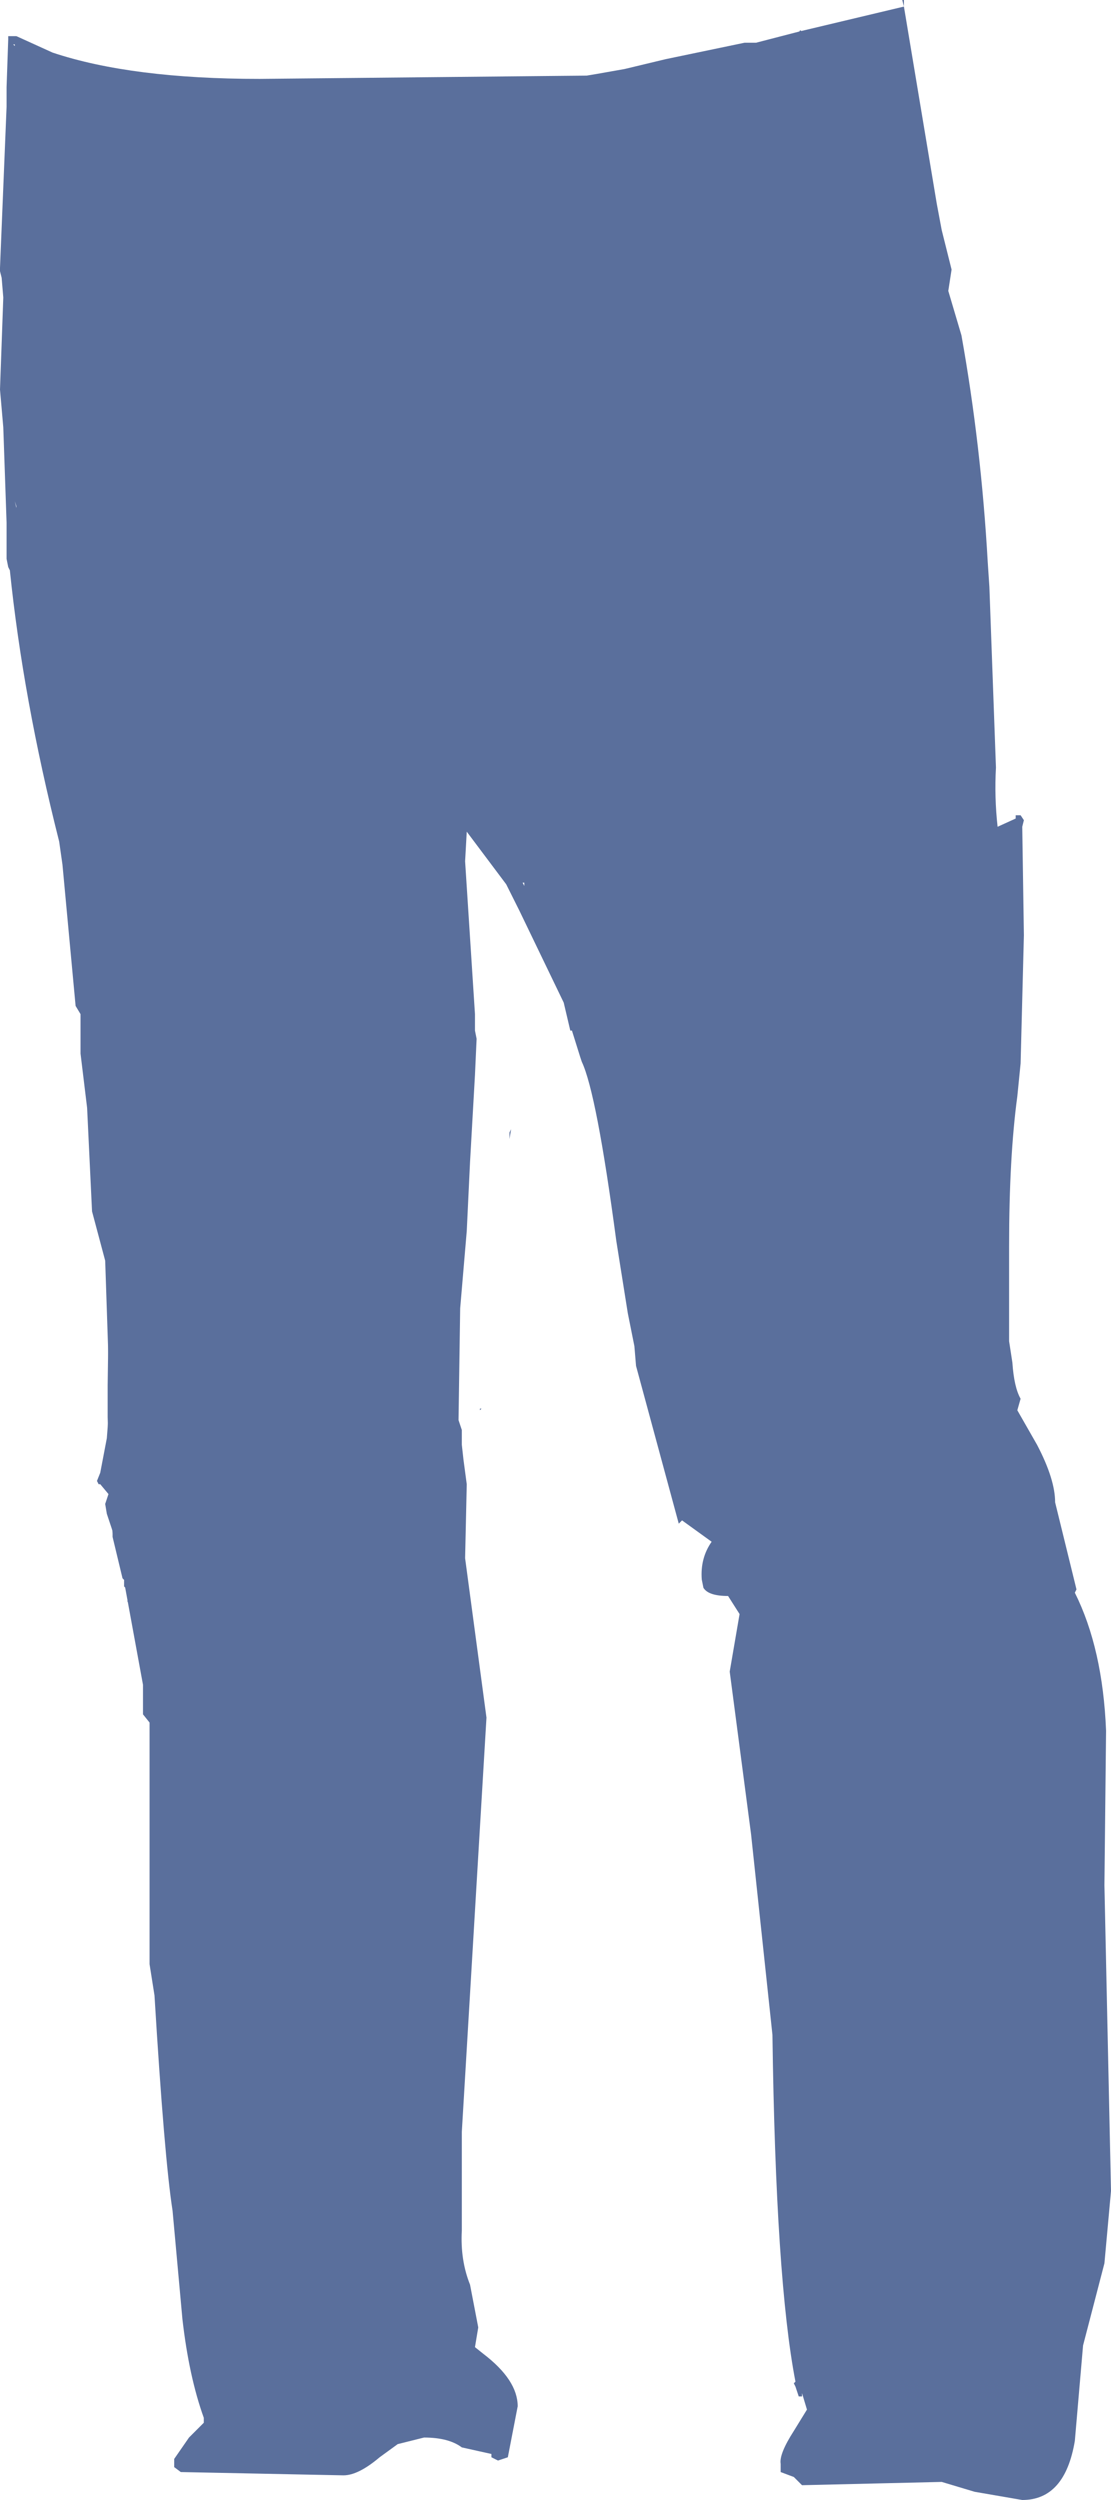 <?xml version="1.0" encoding="UTF-8" standalone="no"?>
<svg xmlns:xlink="http://www.w3.org/1999/xlink" height="76.05px" width="33.8px" xmlns="http://www.w3.org/2000/svg">
  <g transform="matrix(1.0, 0.0, 0.0, 1.0, 0.0, 0.0)">
    <path d="M3.3 42.15 L3.3 41.35 3.2 38.35 2.8 36.85 2.65 33.7 2.45 32.05 2.45 30.85 2.3 30.6 1.9 26.3 1.8 25.6 Q0.7 21.25 0.3 17.35 L0.25 17.25 0.2 17.0 0.2 15.9 0.1 13.0 0.0 11.85 0.1 9.05 0.05 8.45 0.0 8.25 0.0 8.15 0.2 3.25 0.2 2.65 0.25 1.2 0.25 1.1 0.5 1.1 1.6 1.6 Q4.0 2.4 7.9 2.4 L17.85 2.3 18.15 2.25 19.0 2.1 20.25 1.8 22.65 1.3 23.0 1.3 24.35 0.95 27.5 0.2 27.45 0.0 27.5 0.0 27.5 0.2 27.55 0.5 28.5 6.2 28.65 7.0 28.95 8.2 28.85 8.85 29.25 10.2 Q29.85 13.55 30.05 17.1 L30.1 17.85 30.3 23.35 Q30.25 24.25 30.35 25.15 L30.9 24.9 30.9 24.8 31.05 24.8 31.15 24.95 31.1 25.15 31.15 28.45 31.05 32.35 30.95 33.35 Q30.7 35.2 30.7 37.9 L30.7 40.45 30.7 40.8 30.8 41.45 Q30.85 42.2 31.05 42.55 L30.95 42.9 31.55 43.95 Q32.1 45.0 32.1 45.7 L32.75 48.35 32.7 48.45 Q33.55 50.15 33.65 52.65 L33.6 57.35 33.8 66.65 33.6 68.85 32.95 71.35 32.7 74.25 Q32.4 76.05 31.1 76.05 L29.65 75.8 28.65 75.5 24.4 75.6 24.15 75.35 23.75 75.2 23.75 74.95 Q23.7 74.65 24.15 73.95 L24.55 73.3 24.4 72.8 24.4 72.9 24.3 72.9 24.2 72.6 24.15 72.5 24.2 72.45 Q23.6 69.35 23.5 61.9 L22.85 55.8 22.2 50.85 22.5 49.1 22.15 48.55 Q21.55 48.55 21.4 48.3 L21.35 48.05 Q21.3 47.4 21.65 46.9 L20.75 46.25 20.65 46.35 19.35 41.55 19.3 40.95 19.1 39.95 18.75 37.75 Q18.15 33.25 17.7 32.3 L17.65 32.15 17.4 31.35 17.35 31.35 17.15 30.5 15.8 27.7 15.4 26.9 14.2 25.3 14.15 26.2 14.45 30.85 14.45 31.35 14.5 31.6 14.45 32.7 14.3 35.35 14.2 37.45 14.0 39.8 13.95 43.2 14.05 43.5 14.05 43.95 14.1 44.4 14.2 45.15 14.15 47.4 14.8 52.25 14.05 64.85 14.05 67.85 Q14.0 68.75 14.3 69.5 L14.55 70.8 14.45 71.4 14.7 71.6 Q15.75 72.4 15.75 73.2 L15.45 74.75 15.15 74.85 14.95 74.75 14.95 74.65 14.05 74.45 Q13.65 74.15 12.9 74.15 L12.1 74.35 11.55 74.75 Q10.9 75.3 10.45 75.3 L5.5 75.2 5.3 75.05 5.3 74.8 5.75 74.15 6.2 73.7 6.2 73.55 Q5.75 72.3 5.55 70.55 L5.25 67.25 Q5.0 65.65 4.7 60.7 L4.55 59.75 4.55 53.1 4.55 52.4 4.35 52.15 4.35 51.25 3.8 48.25 3.8 48.05 3.75 48.0 3.45 46.75 3.45 46.65 3.25 46.05 3.2 45.75 3.3 45.45 3.05 45.15 3.0 45.15 2.95 45.05 3.05 44.8 3.25 43.75 3.3 43.1 3.3 42.7 3.3 42.15 3.4 35.0 3.4 27.85 3.3 27.3 Q2.8 25.8 2.75 24.15 L2.85 23.7 2.5 23.2 Q2.35 22.5 2.35 21.8 L2.35 16.2 2.35 15.9 2.35 14.65 2.3 7.4 2.4 7.0 Q2.85 5.45 2.8 3.8 L2.75 3.1 2.8 3.8 Q2.85 5.45 2.4 7.0 L2.3 7.4 2.35 14.65 2.35 15.9 2.35 16.2 2.35 21.8 Q2.35 22.5 2.5 23.2 L2.85 23.7 2.75 24.15 Q2.8 25.8 3.3 27.3 L3.4 27.85 3.4 35.0 3.3 42.15 M27.55 11.35 L27.35 11.15 27.15 10.8 26.95 10.4 26.95 10.05 Q27.05 9.65 26.75 9.65 L26.6 9.5 26.45 9.15 25.85 7.5 25.55 6.6 25.3 5.85 25.1 5.15 Q24.55 3.4 24.35 1.45 L24.35 0.95 24.35 1.45 Q24.55 3.4 25.1 5.15 L25.3 5.85 25.55 6.6 25.85 7.5 26.45 9.15 26.6 9.5 26.75 9.65 Q27.05 9.65 26.95 10.05 L26.95 10.4 27.15 10.8 27.35 11.15 27.55 11.35 M0.45 1.35 L0.4 1.35 0.45 1.4 0.45 1.35 M0.45 15.25 L0.5 15.45 0.5 15.4 0.45 15.25 M15.95 26.85 L15.9 26.85 15.95 26.95 15.95 26.85 M15.55 34.35 L15.5 34.65 15.5 34.45 15.55 34.35 M7.05 72.35 Q6.8 70.15 6.9 67.95 6.95 66.05 6.6 64.3 L6.45 63.75 6.3 63.05 Q5.75 61.2 5.75 59.2 L5.65 57.55 5.65 57.15 5.3 53.3 4.95 51.85 4.8 51.3 Q4.85 50.45 4.5 49.85 L3.9 48.7 Q4.05 48.45 3.8 48.25 4.05 48.45 3.9 48.7 L4.5 49.85 Q4.85 50.45 4.8 51.3 L4.95 51.85 5.3 53.3 5.65 57.15 5.65 57.55 5.75 59.2 Q5.75 61.2 6.3 63.05 L6.45 63.75 6.6 64.3 Q6.95 66.05 6.9 67.95 6.8 70.15 7.05 72.35 M3.45 46.65 L3.4 45.9 3.35 44.9 3.3 43.1 3.35 44.9 3.4 45.9 3.45 46.65 M14.65 42.85 L14.6 42.9 14.6 42.85 14.65 42.85 M30.15 25.65 Q30.25 27.65 29.75 29.5 L29.7 30.05 Q29.8 32.7 29.35 35.15 28.95 37.1 29.0 39.2 L29.05 45.6 29.05 46.35 29.1 47.8 29.2 49.3 29.2 49.5 29.65 50.45 29.75 50.75 29.9 50.95 30.65 52.0 Q30.95 52.35 30.9 53.1 L30.9 53.5 31.1 60.45 Q31.15 61.8 30.85 63.0 L30.7 63.35 30.45 63.8 30.35 64.3 30.15 65.1 30.1 65.75 29.8 66.9 29.7 67.4 29.7 68.0 29.6 72.95 29.6 73.3 Q29.1 73.5 29.05 73.85 29.1 73.5 29.6 73.3 L29.6 72.95 29.7 68.0 29.7 67.4 29.8 66.9 30.1 65.75 30.15 65.1 30.35 64.3 30.45 63.8 30.7 63.35 30.85 63.0 Q31.15 61.8 31.1 60.45 L30.9 53.5 30.9 53.1 Q30.95 52.35 30.65 52.0 L29.9 50.95 29.75 50.75 29.65 50.45 29.2 49.5 29.2 49.3 29.1 47.8 29.05 46.35 29.05 45.6 29.0 39.2 Q28.95 37.1 29.35 35.15 29.8 32.7 29.7 30.05 L29.75 29.5 Q30.25 27.65 30.15 25.65" fill="#5a6f9c" fill-rule="evenodd" stroke="none"/>
    <path d="M3.8 48.25 L3.8 48.05 3.75 48.0 3.45 46.75 3.45 46.65 3.4 45.9 3.35 44.9 3.3 43.1 3.3 42.7 3.3 42.15 3.4 35.0 3.4 27.85 3.3 27.3 Q2.8 25.8 2.75 24.15 L2.85 23.7 2.5 23.2 Q2.35 22.5 2.35 21.8 L2.35 16.2 2.35 15.9 2.35 14.65 2.3 7.4 2.4 7.0 Q2.85 5.45 2.8 3.8 L2.75 3.1 M24.35 0.95 L24.35 1.45 Q24.55 3.4 25.1 5.15 L25.3 5.85 25.55 6.6 25.85 7.5 26.45 9.15 26.6 9.5 26.75 9.65 Q27.05 9.65 26.95 10.05 L26.95 10.4 27.15 10.8 27.35 11.15 27.55 11.35 M3.8 48.25 Q4.05 48.45 3.9 48.7 L4.5 49.85 Q4.85 50.45 4.8 51.3 L4.95 51.85 5.3 53.3 5.65 57.15 5.65 57.55 5.75 59.2 Q5.75 61.2 6.3 63.05 L6.45 63.75 6.6 64.3 Q6.95 66.05 6.9 67.95 6.8 70.15 7.05 72.35 M29.05 73.85 Q29.1 73.5 29.6 73.3 L29.6 72.95 29.7 68.0 29.7 67.4 29.8 66.9 30.1 65.75 30.15 65.1 30.35 64.3 30.45 63.8 30.7 63.35 30.85 63.0 Q31.15 61.8 31.1 60.45 L30.9 53.5 30.9 53.1 Q30.95 52.35 30.65 52.0 L29.9 50.95 29.75 50.75 29.65 50.45 29.2 49.5 29.2 49.3 29.1 47.8 29.05 46.35 29.05 45.6 29.0 39.2 Q28.95 37.1 29.35 35.15 29.8 32.7 29.7 30.05 L29.75 29.5 Q30.25 27.65 30.15 25.65" fill="none" stroke="#5a6f9c" stroke-linecap="round" stroke-linejoin="round" stroke-width="0.05"/>
  </g>
</svg>
